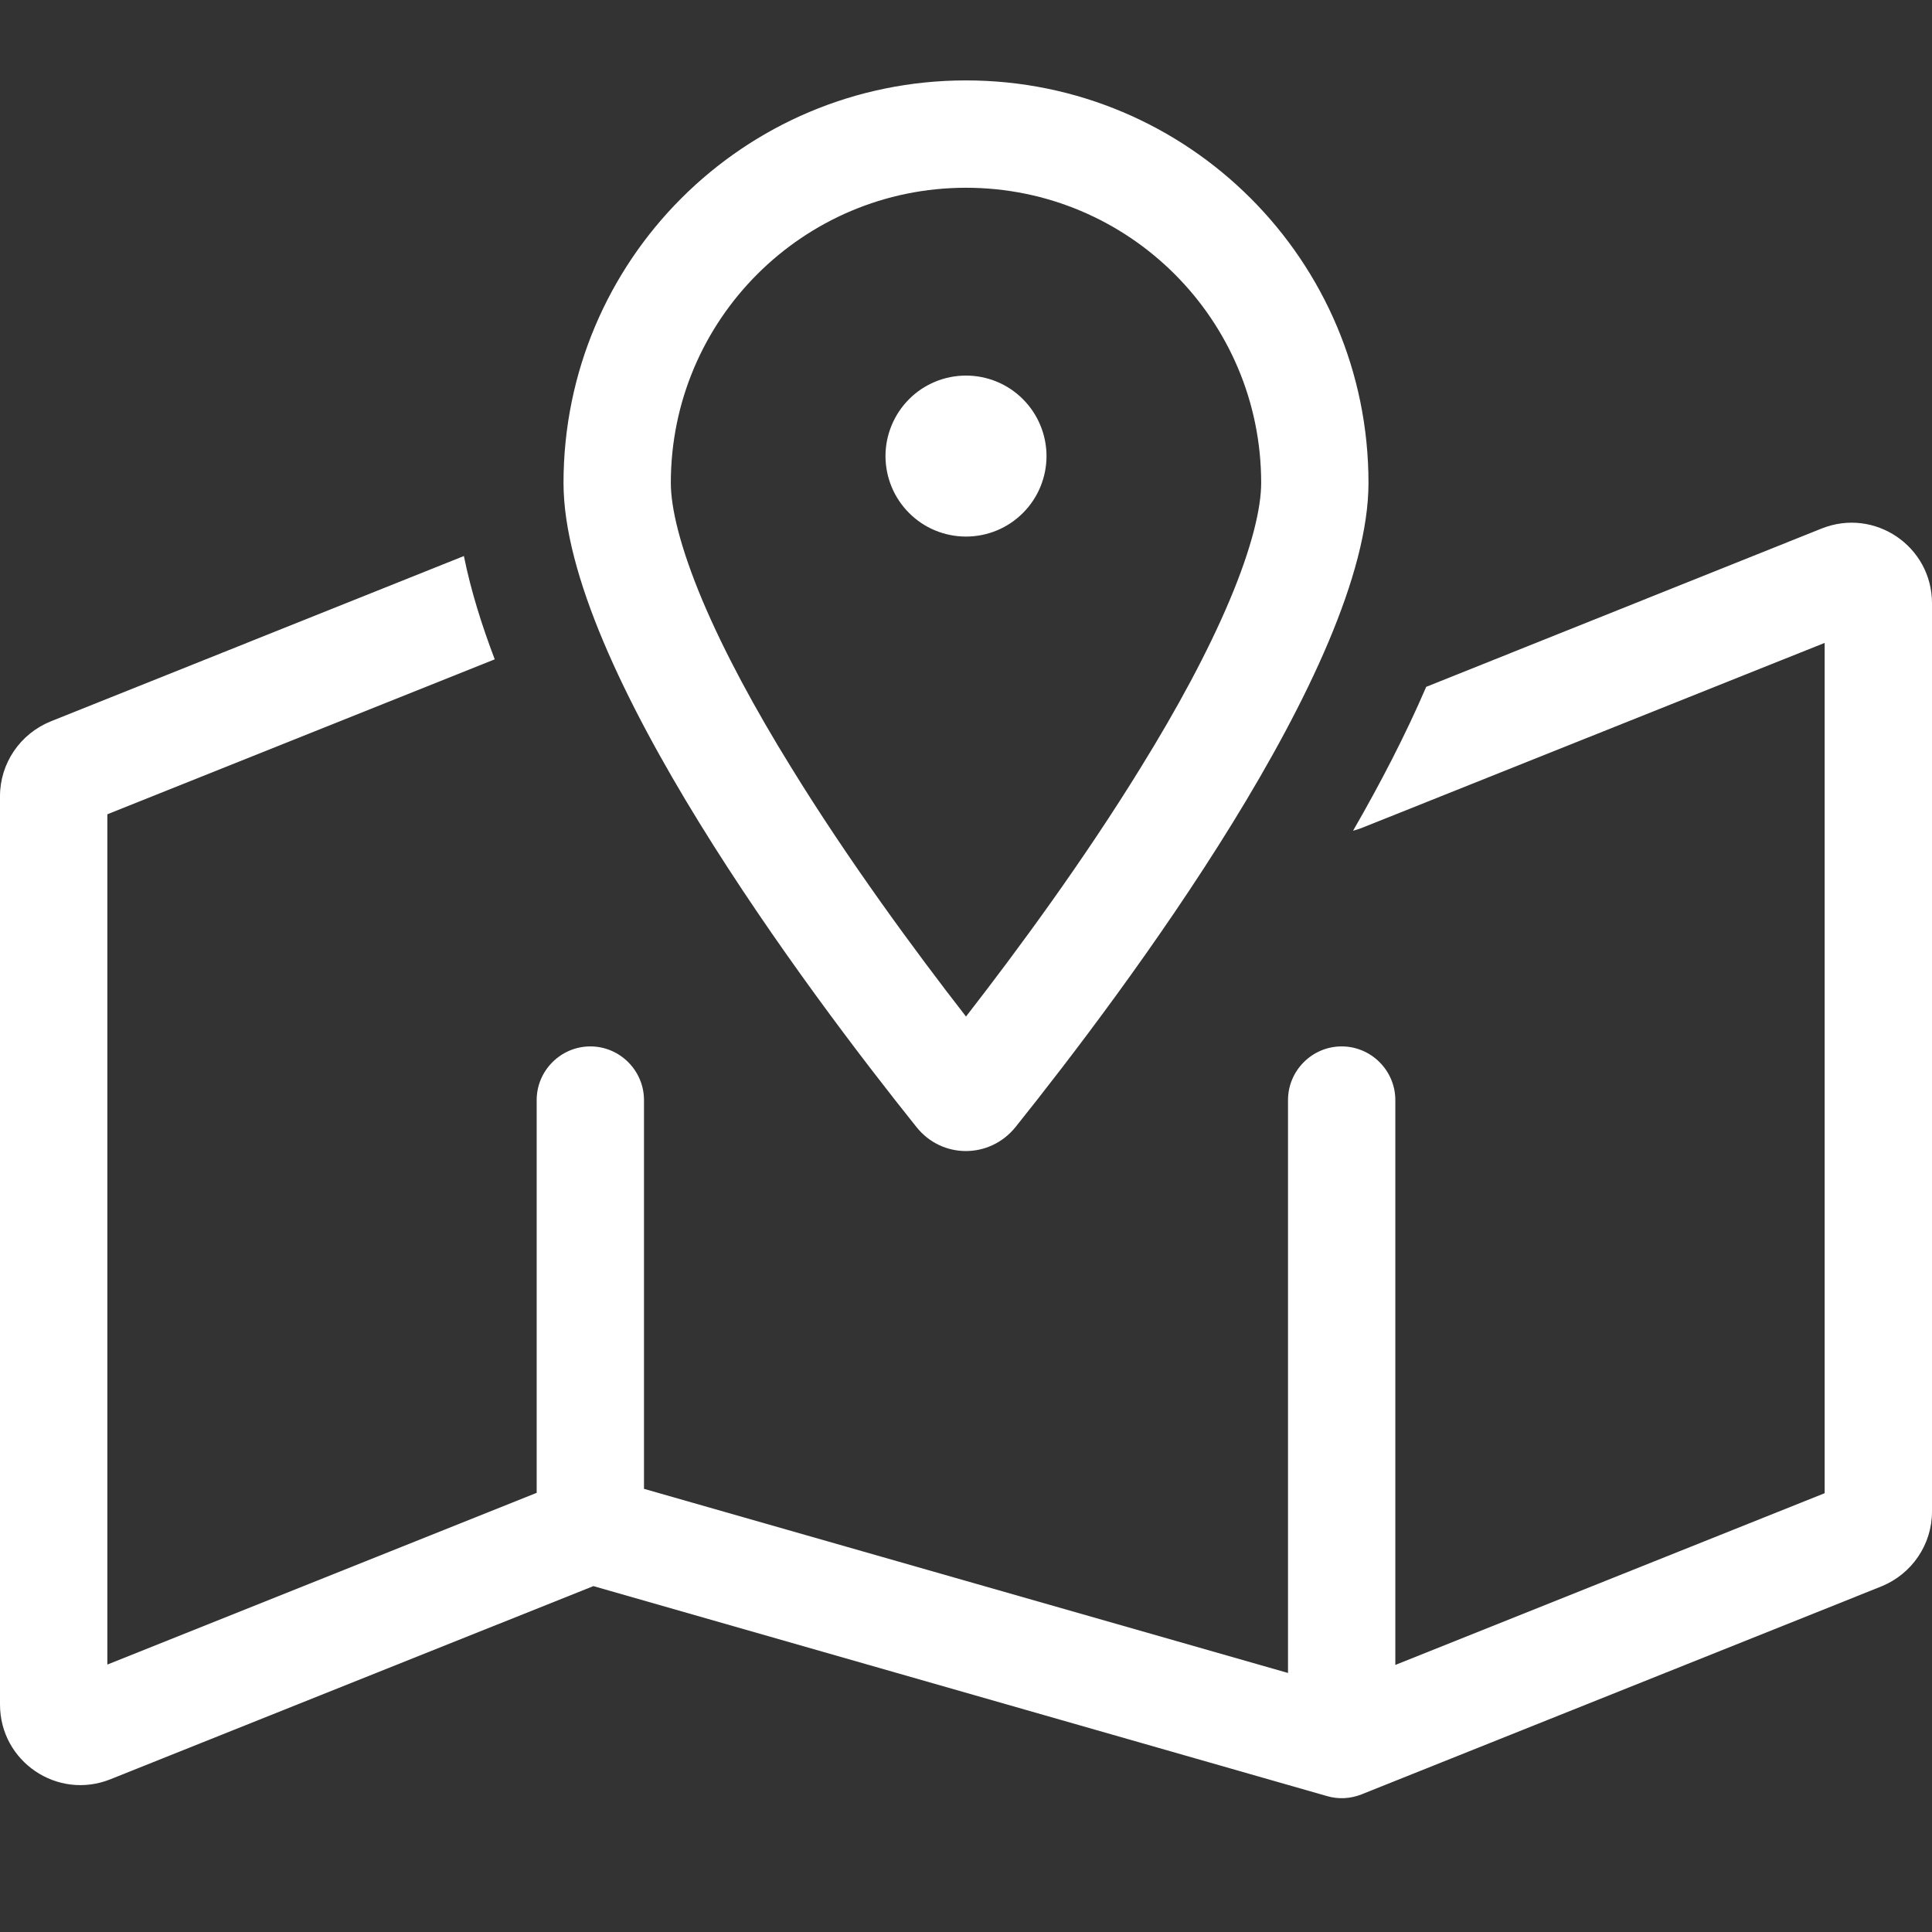 <svg width="55" height="55" viewBox="0 0 55 55" fill="none" xmlns="http://www.w3.org/2000/svg">
<rect x="0" y="0" width="55" height="55" fill="#333333" stroke="none"/>
<path d="M35.005 17.089C35.645 15.571 35.903 14.454 35.903 13.747C35.903 9.107 32.141 5.345 27.5 5.345C22.859 5.345 19.097 9.107 19.097 13.747C19.097 14.454 19.355 15.562 19.995 17.089C20.616 18.56 21.494 20.183 22.516 21.835C24.148 24.49 26.039 27.058 27.5 28.939C28.961 27.058 30.852 24.49 32.484 21.835C33.506 20.183 34.385 18.56 35.005 17.089ZM28.913 32.081C28.178 32.997 26.812 32.997 26.087 32.081C23.022 28.252 16.042 18.961 16.042 13.747C16.042 7.417 21.169 2.289 27.5 2.289C33.831 2.289 38.958 7.417 38.958 13.747C38.958 18.961 31.978 28.252 28.913 32.081ZM38.758 23.573C38.681 23.602 38.596 23.63 38.519 23.649C39.302 22.293 40.018 20.909 40.601 19.553L51.858 15.046C53.367 14.444 55 15.552 55 17.175V43.033C55 43.969 54.427 44.809 53.558 45.162L38.758 51.083C38.443 51.207 38.099 51.226 37.774 51.13L16.892 45.153L3.141 50.653C1.633 51.254 0 50.147 0 48.523V22.666C0 21.73 0.573 20.89 1.442 20.537L13.206 15.829C13.406 16.822 13.721 17.815 14.084 18.77L3.056 23.181V47.387L15.278 42.498V31.317C15.278 30.477 15.965 29.789 16.806 29.789C17.646 29.789 18.333 30.477 18.333 31.317V42.384L36.667 47.626V31.317C36.667 30.477 37.354 29.789 38.194 29.789C39.035 29.789 39.722 30.477 39.722 31.317V47.397L51.944 42.508V18.302L38.758 23.573ZM27.5 10.692C27.801 10.692 28.099 10.751 28.377 10.866C28.655 10.981 28.908 11.15 29.12 11.363C29.333 11.576 29.502 11.829 29.617 12.107C29.732 12.385 29.792 12.683 29.792 12.983C29.792 13.284 29.732 13.582 29.617 13.861C29.502 14.139 29.333 14.391 29.12 14.604C28.908 14.817 28.655 14.986 28.377 15.101C28.099 15.216 27.801 15.275 27.5 15.275C27.199 15.275 26.901 15.216 26.623 15.101C26.345 14.986 26.092 14.817 25.88 14.604C25.667 14.391 25.498 14.139 25.383 13.861C25.268 13.582 25.208 13.284 25.208 12.983C25.208 12.683 25.268 12.385 25.383 12.107C25.498 11.829 25.667 11.576 25.88 11.363C26.092 11.15 26.345 10.981 26.623 10.866C26.901 10.751 27.199 10.692 27.5 10.692Z" fill="white"/>
</svg>
